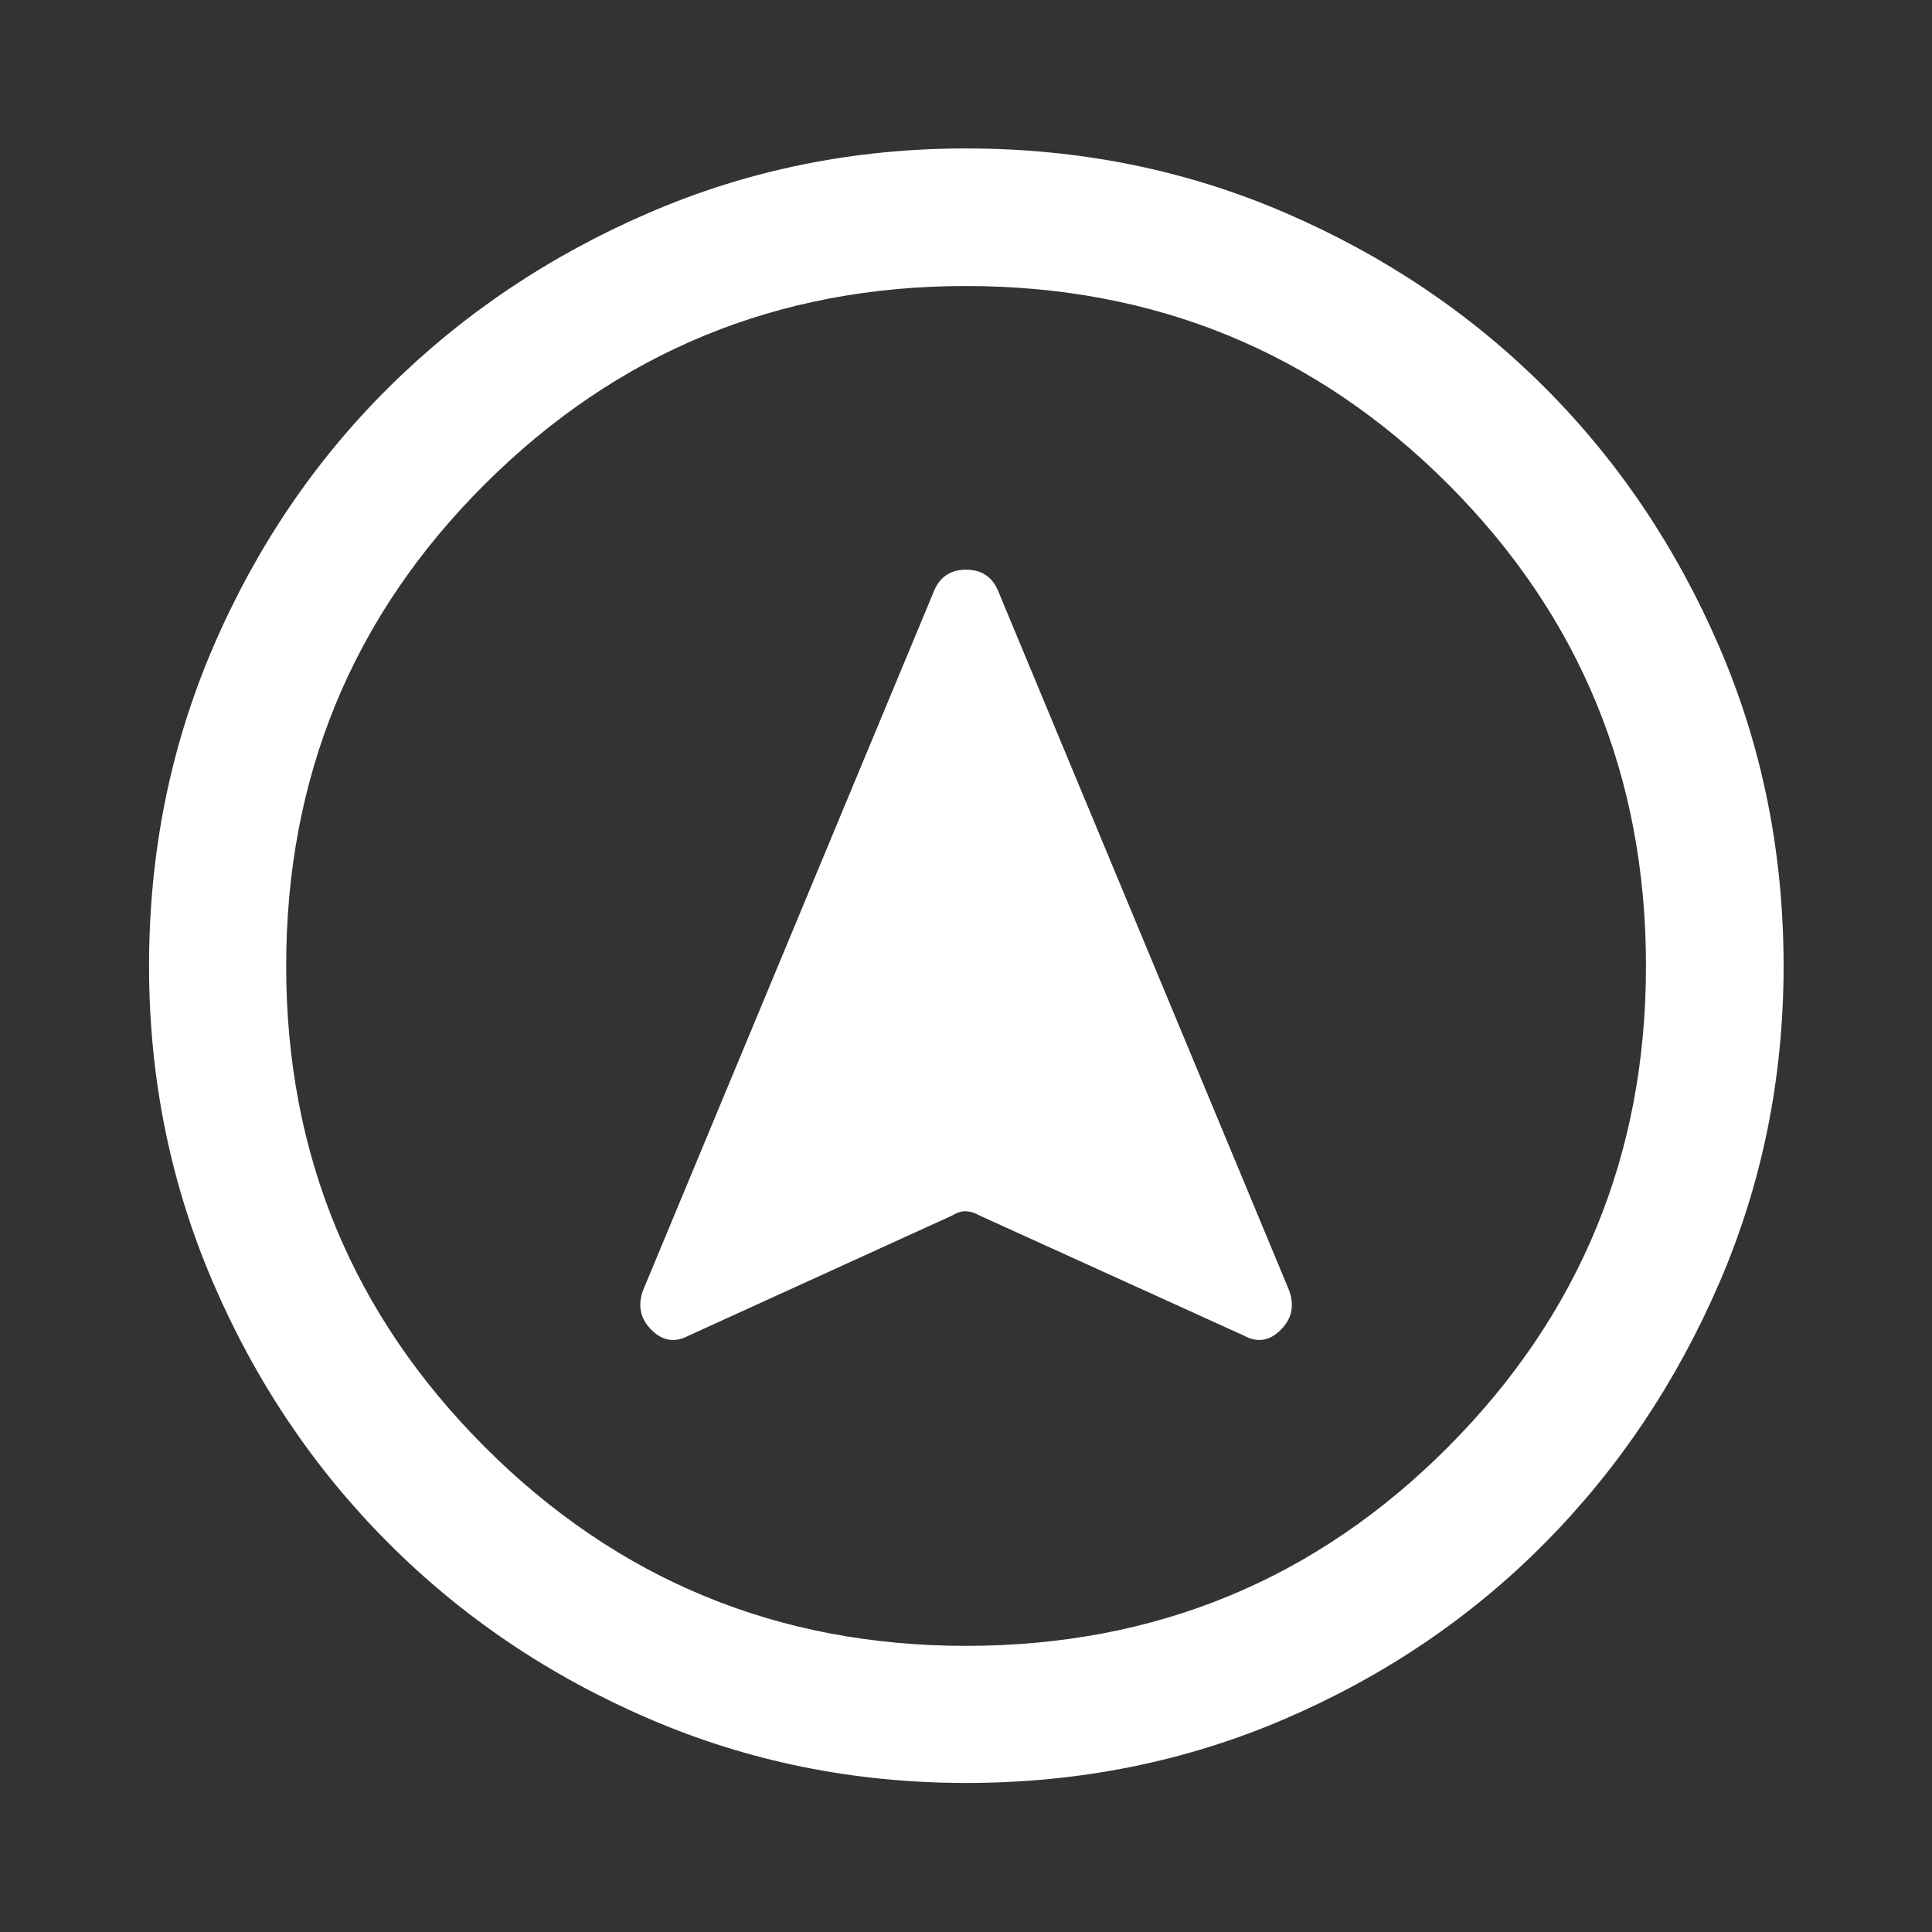 <?xml version="1.0" encoding="UTF-8"?> <svg xmlns="http://www.w3.org/2000/svg" width="48" height="48" viewBox="0 0 48 48" fill="none"><rect x="0" y="0" width="48" height="48" fill="#333333" stroke="none"/> <path d="M24.004 44.297C21.221 44.297 18.596 43.766 16.127 42.703C13.658 41.641 11.501 40.188 9.657 38.343C7.813 36.499 6.36 34.343 5.297 31.875C4.234 29.407 3.703 26.782 3.703 24C3.703 21.184 4.234 18.542 5.297 16.073C6.36 13.604 7.812 11.456 9.655 9.628C11.498 7.8 13.653 6.353 16.122 5.287C18.591 4.221 21.216 3.688 23.999 3.688C26.816 3.688 29.459 4.22 31.929 5.286C34.399 6.351 36.547 7.798 38.375 9.624C40.202 11.451 41.648 13.599 42.714 16.069C43.78 18.538 44.313 21.181 44.313 23.998C44.313 26.782 43.78 29.408 42.714 31.877C41.647 34.346 40.2 36.502 38.373 38.345C36.545 40.188 34.397 41.641 31.929 42.703C29.461 43.766 26.819 44.297 24.004 44.297ZM24.002 40.891C28.703 40.891 32.694 39.245 35.974 35.953C39.254 32.661 40.894 28.677 40.894 23.998C40.894 19.297 39.254 15.306 35.974 12.026C32.694 8.746 28.701 7.106 23.996 7.106C19.324 7.106 15.341 8.746 12.049 12.026C8.756 15.306 7.11 19.299 7.11 24.004C7.11 28.677 8.755 32.659 12.047 35.952C15.339 39.244 19.324 40.891 24.002 40.891ZM17.111 33.183L23.657 30.199C23.775 30.125 23.889 30.09 23.999 30.093C24.109 30.098 24.222 30.133 24.338 30.2L30.905 33.183C31.237 33.366 31.542 33.318 31.82 33.04C32.098 32.762 32.166 32.433 32.025 32.052L24.786 14.652C24.637 14.32 24.375 14.154 24.002 14.154C23.629 14.154 23.368 14.32 23.218 14.652L15.979 32.052C15.838 32.433 15.906 32.762 16.184 33.04C16.462 33.318 16.771 33.366 17.111 33.183Z" fill="white"></path> </svg> 